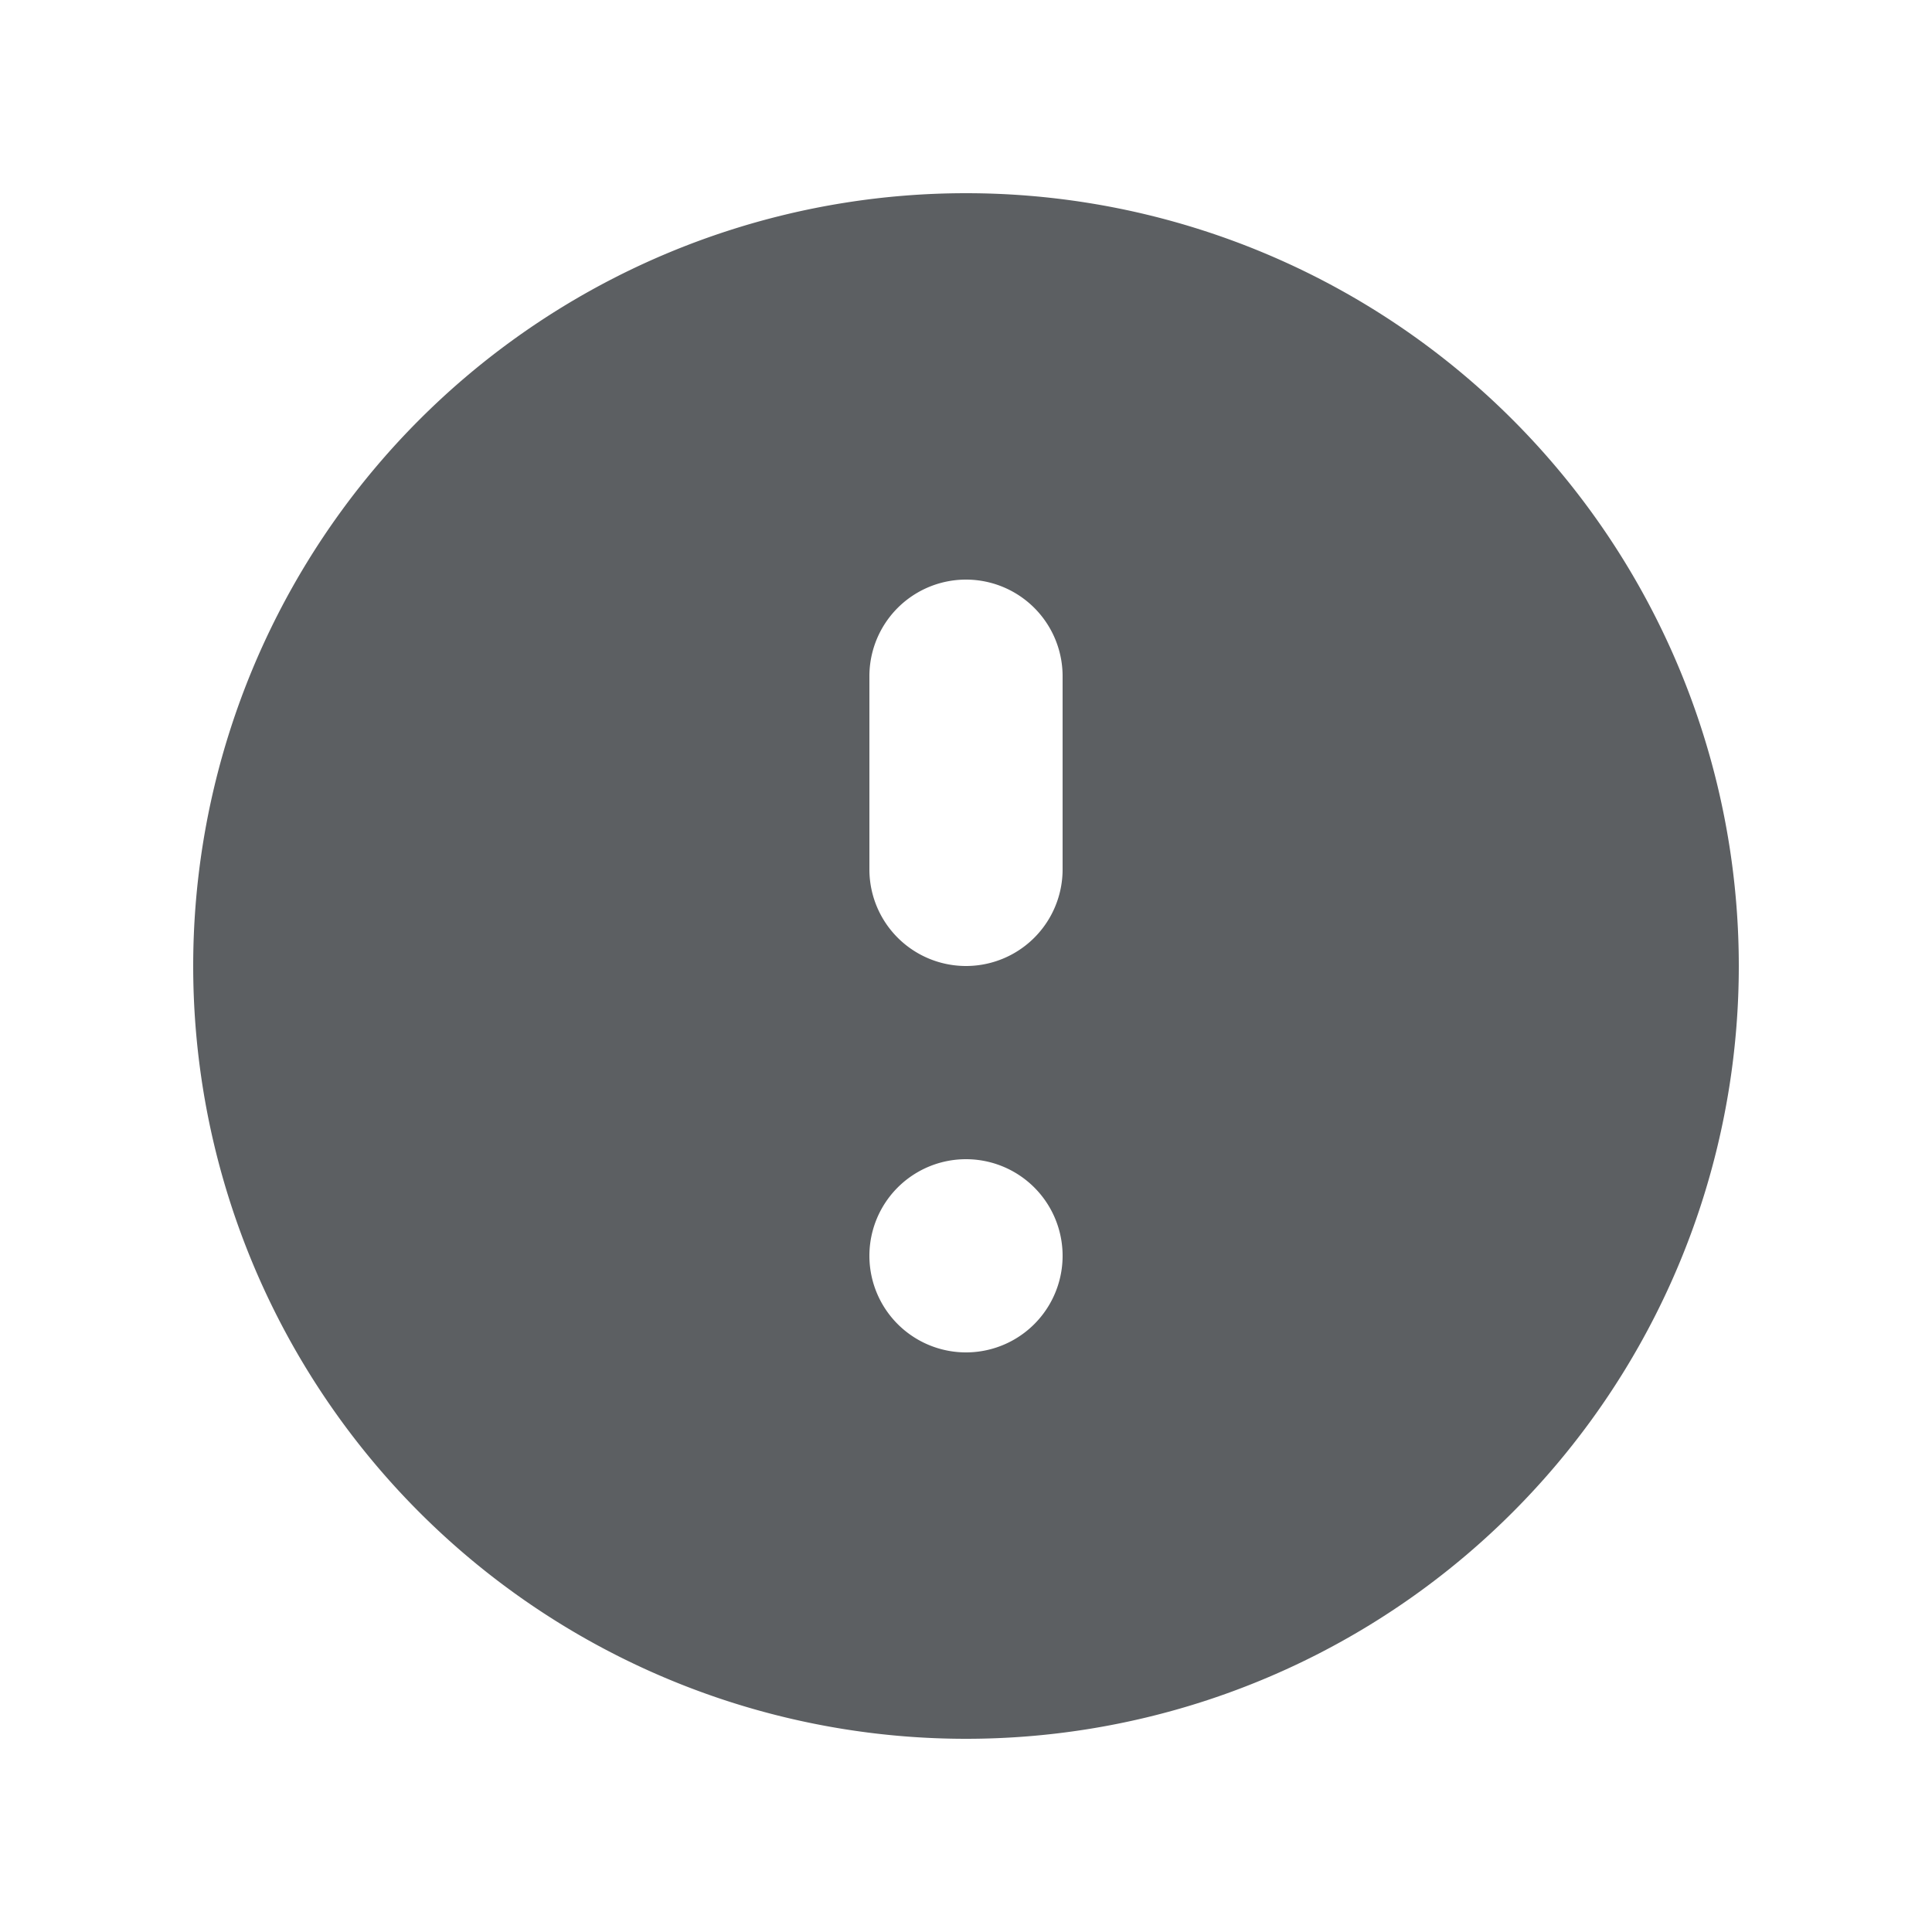 <?xml version="1.0" encoding="utf-8"?><!-- Uploaded to: SVG Repo, www.svgrepo.com, Generator: SVG Repo Mixer Tools -->
<svg width="800px" height="800px" viewBox="0 0 20 20" xmlns="http://www.w3.org/2000/svg"><path d="M10 18a8 8 0 110-16 8 8 0 010 16zM9 9a1 1 0 002 0V7a1 1 0 10-2 0v2zm0 4a1 1 0 102 0 1 1 0 00-2 0z" fill="#5C5F62"/></svg>